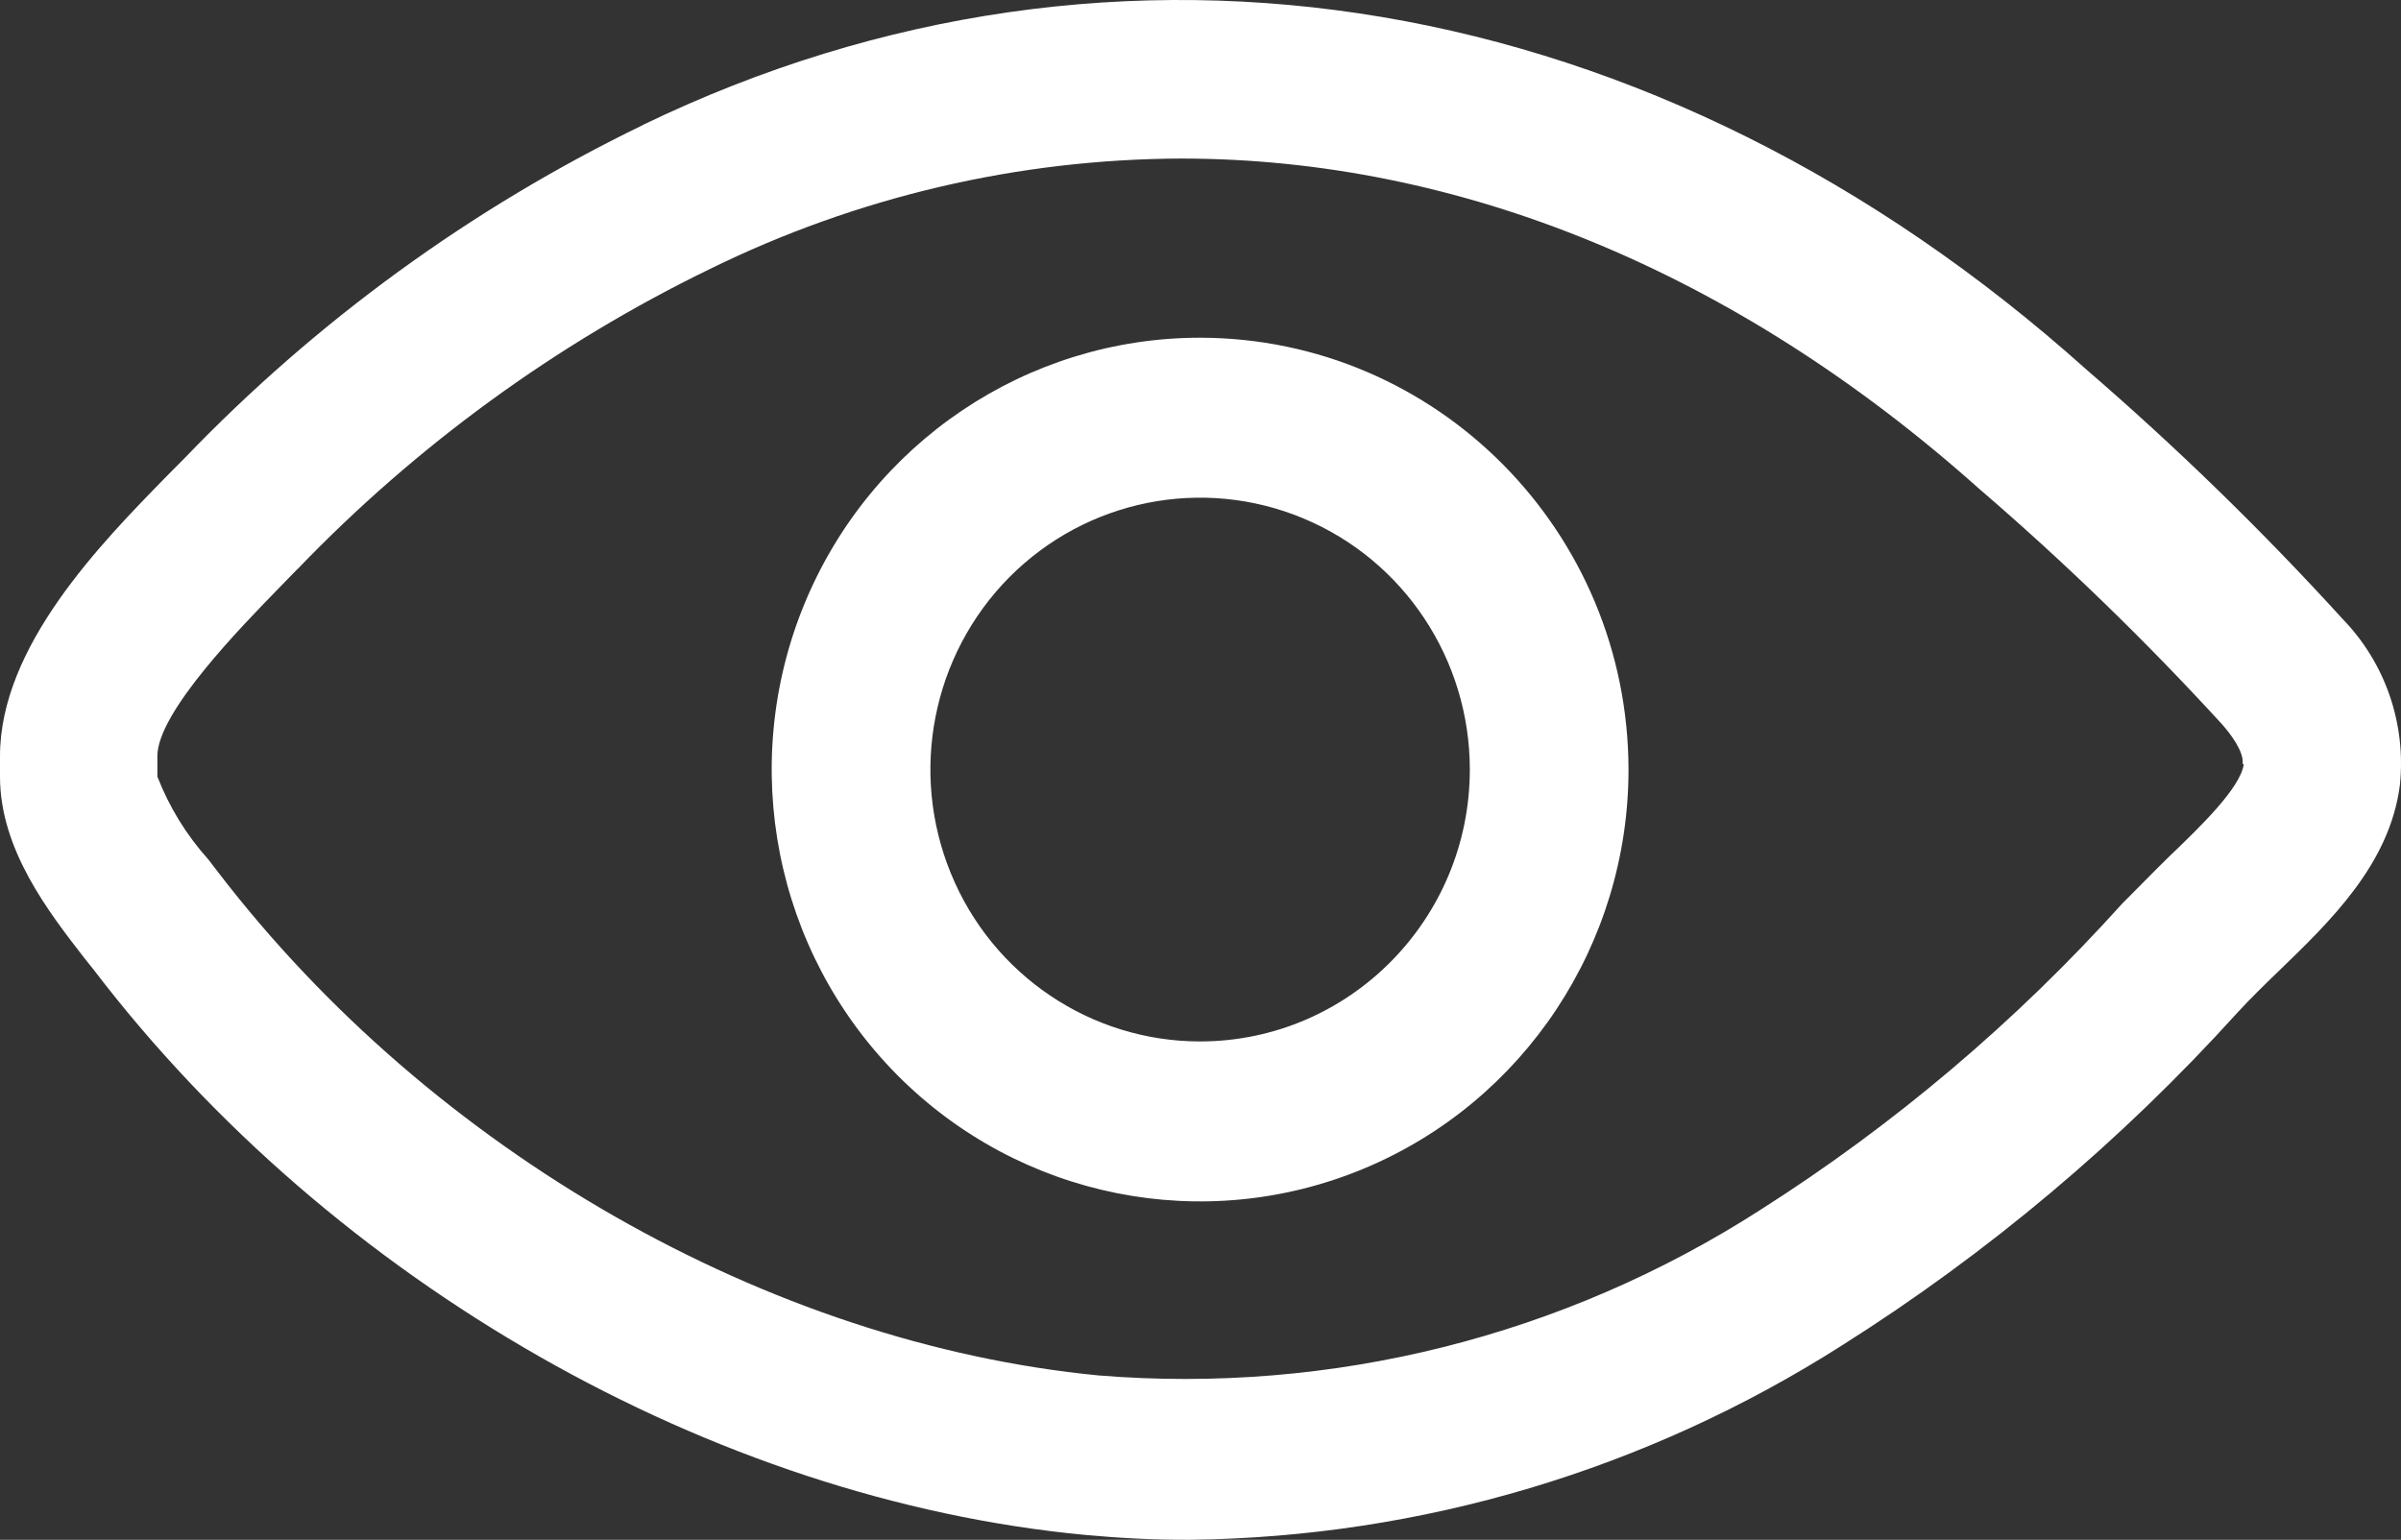 <?xml version="1.0" encoding="UTF-8"?>
<svg width="53px" height="34px" viewBox="0 0 53 34" version="1.1" xmlns="http://www.w3.org/2000/svg" xmlns:xlink="http://www.w3.org/1999/xlink">
    <rect x="0" y="0" width="53" height="34" fill="#333333" stroke="none"/>
    <!-- Generator: sketchtool 61.2 (101010) - https://sketch.com -->
    <title>C16BCDC3-71A6-4B23-8577-6B8C4AEF3E01</title>
    <desc>Created with sketchtool.</desc>
    <g id="Pages" stroke="none" stroke-width="1" fill="none" fill-rule="evenodd">
        <g id="v3-|-For-Advertisers" transform="translate(-313, -2001)" fill="#FFFFFF">
            <g id="Steps" transform="translate(165, 1938)">
                <g id="step1">
                    <path d="M162.192,65.758 C172.686,60.687 184.594,62.679 194.05,71.155 C196.045,72.877 197.933,74.714 199.709,76.665 C200.653,77.636 201.115,78.979 200.976,80.331 L200.976,80.331 C200.754,82.081 199.435,83.347 198.28,84.462 C197.971,84.76 197.662,85.063 197.383,85.367 C194.819,88.201 191.886,90.67 188.663,92.706 C184.356,95.452 179.376,96.939 174.281,97 L174.281,97 C173.501,97.005 172.724,96.964 171.947,96.892 C163.739,96.114 155.347,91.332 150.066,84.41 L150.066,84.41 L149.863,84.156 C149.078,83.143 148,81.761 148,80.149 L148,80.149 L148,79.697 C148,77.274 150.219,75.007 151.691,73.503 L151.691,73.503 L152.077,73.114 C154.991,70.079 158.417,67.59 162.192,65.761 L162.192,65.761 Z M174.07,66.501 C170.466,66.514 166.909,67.348 163.67,68.94 C160.271,70.592 157.19,72.838 154.564,75.57 L154.564,75.57 L154.561,75.57 L154.156,75.986 C153.36,76.806 151.474,78.721 151.474,79.695 L151.474,79.695 L151.474,80.147 C151.734,80.82 152.115,81.438 152.593,81.971 L152.593,81.971 L152.596,81.974 L152.812,82.255 C157.541,88.427 164.972,92.665 172.251,93.371 C177.386,93.791 182.517,92.508 186.862,89.713 C189.812,87.837 192.496,85.563 194.841,82.958 L194.841,82.958 C195.191,82.611 195.528,82.258 195.892,81.904 C196.592,81.234 197.459,80.392 197.53,79.871 L197.53,79.871 L197.503,79.871 C197.539,79.598 197.238,79.209 197.054,78.997 C195.372,77.159 193.582,75.421 191.694,73.798 L191.694,73.798 C186.293,68.973 180.191,66.501 174.07,66.501 Z M174.491,70.457 C179.712,70.465 183.94,74.728 183.948,79.992 C183.948,83.85 181.644,87.326 178.111,88.802 C174.576,90.278 170.51,89.462 167.804,86.736 C165.101,84.007 164.291,79.907 165.754,76.342 C167.218,72.78 170.666,70.457 174.491,70.457 Z M176.771,74.447 C174.546,73.517 171.985,74.03 170.28,75.746 C168.578,77.465 168.07,80.048 168.992,82.291 C169.911,84.534 172.084,85.996 174.491,85.996 C177.778,85.994 180.443,83.306 180.445,79.992 C180.445,77.564 178.995,75.374 176.771,74.447 Z" id="icon-eye"></path>
                </g>
            </g>
        </g>
    </g>
</svg>